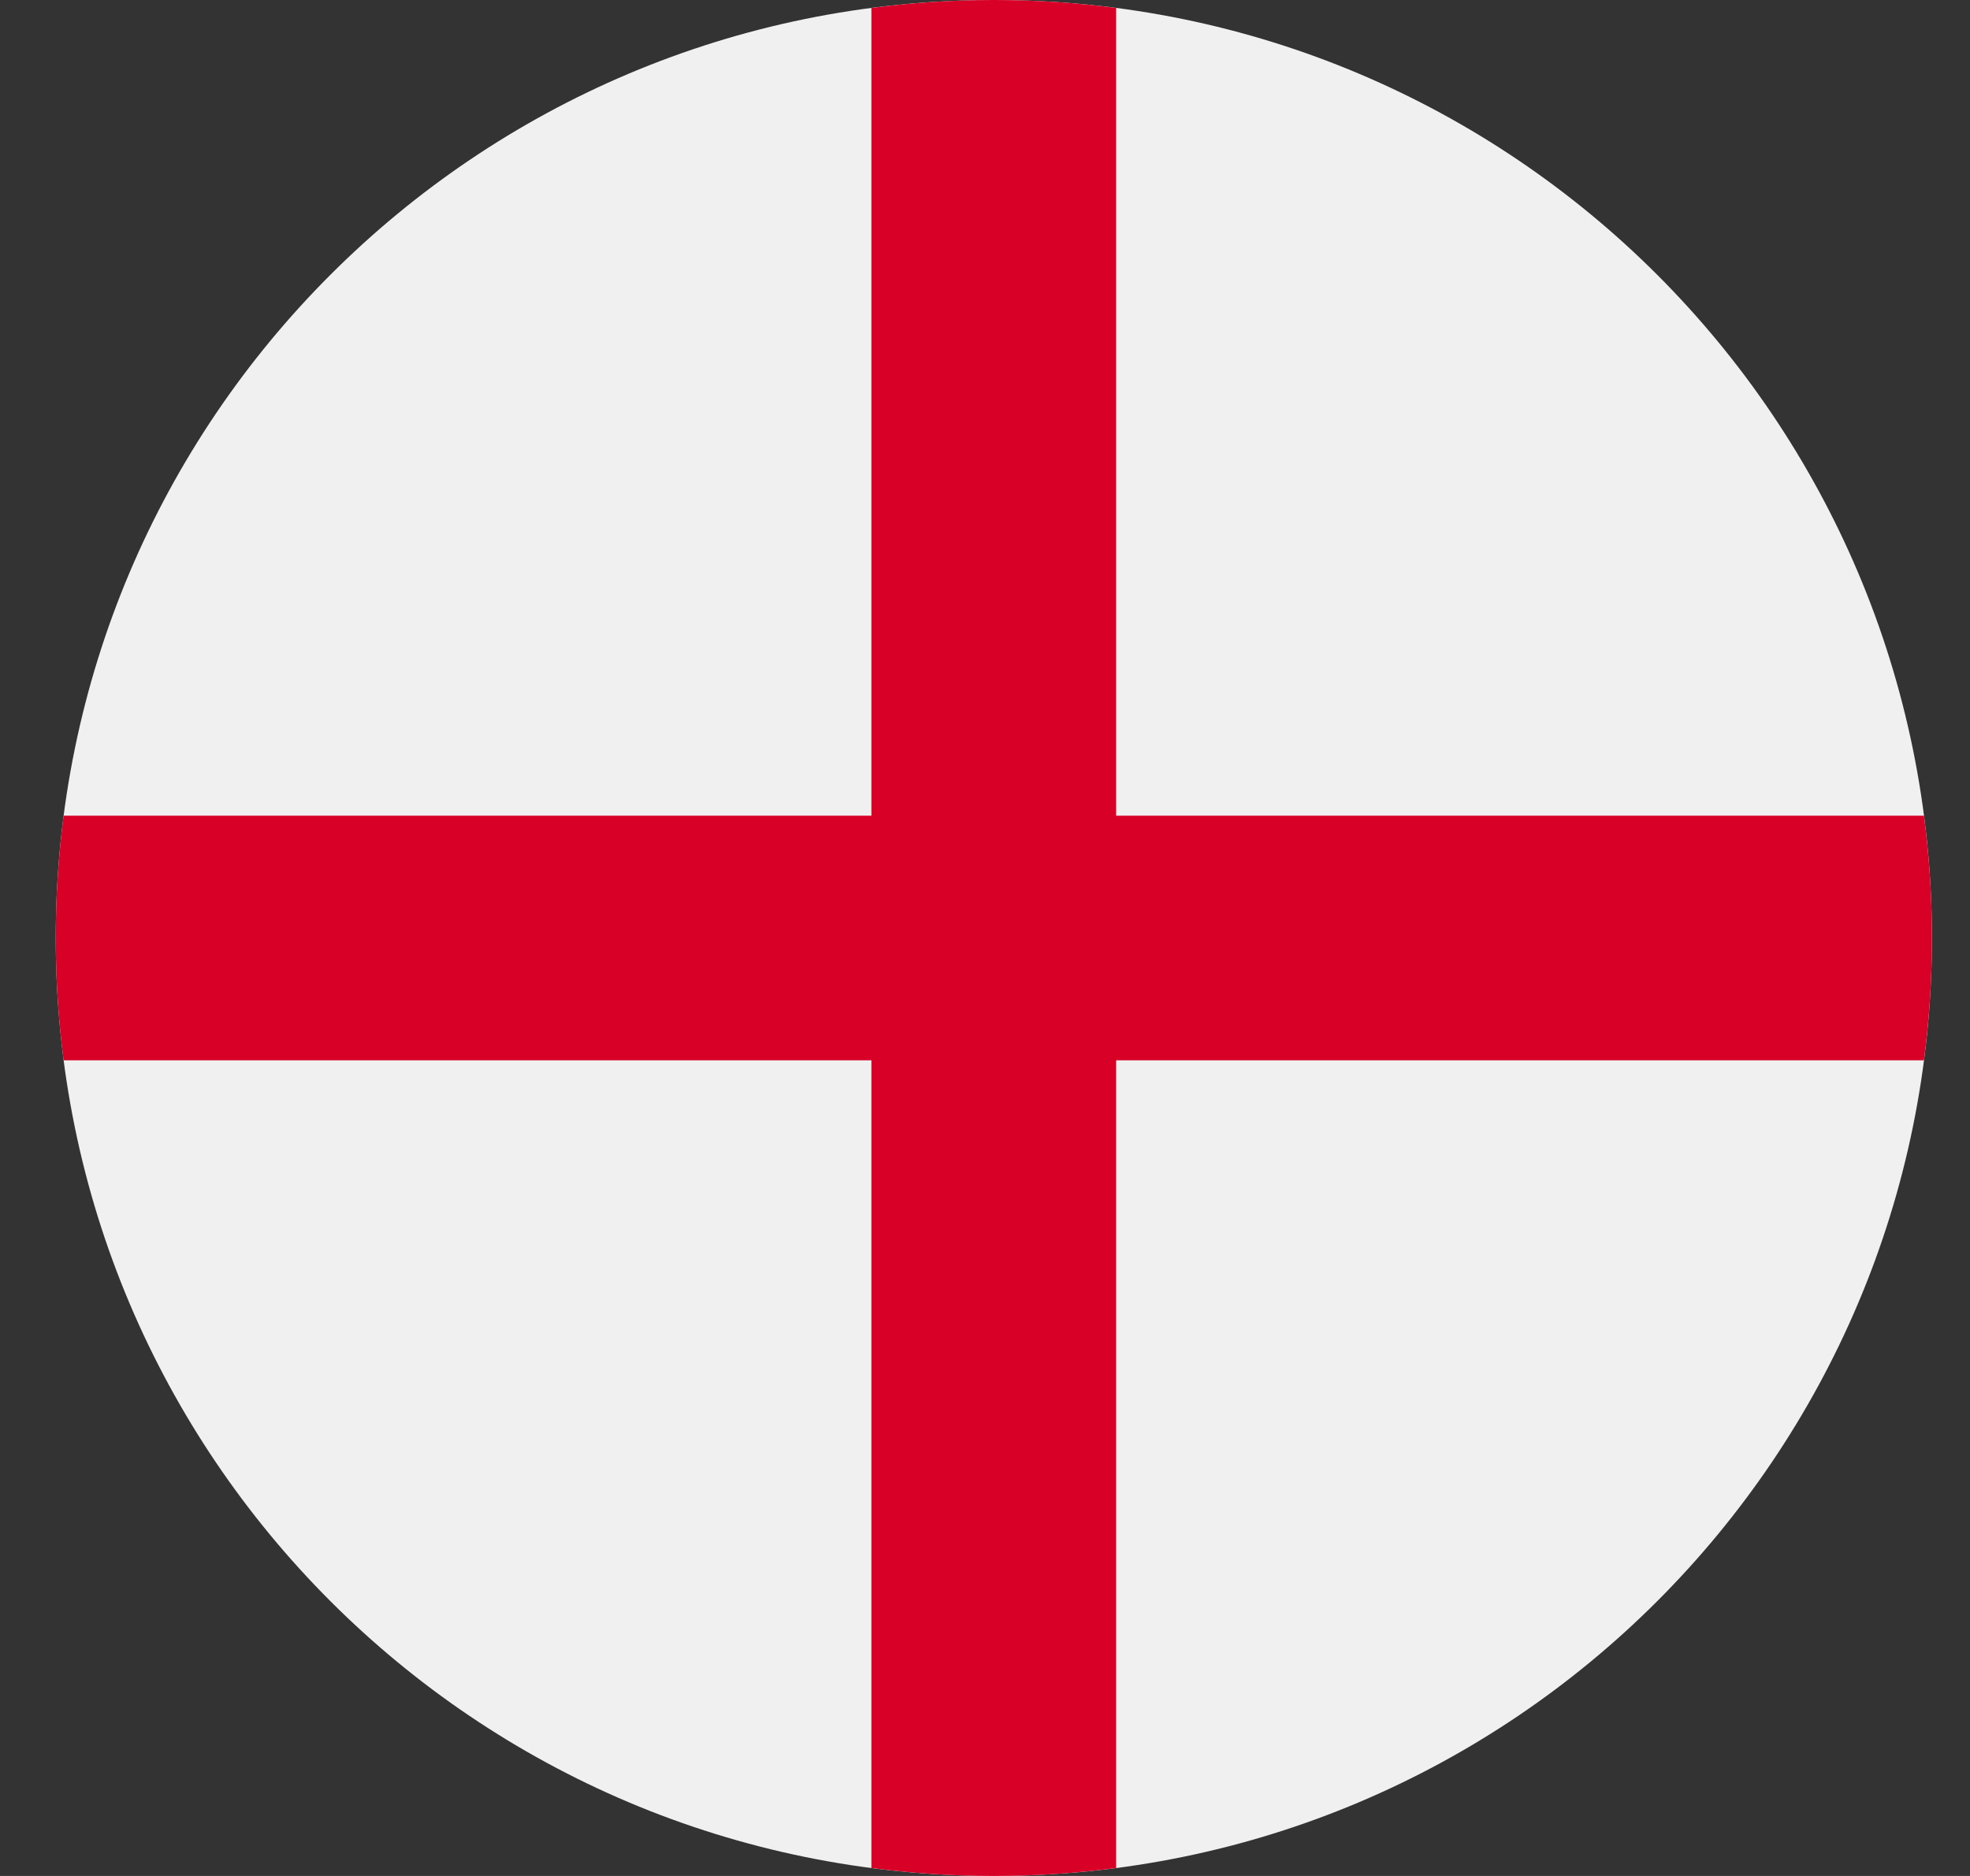 <svg xmlns="http://www.w3.org/2000/svg" width="21" height="20" viewBox="0 0 21 20" fill="none"><rect x="0" y="0" width="21" height="20" fill="#333333" stroke="none"/><g clip-path="url(#clip0_4250_1398)"><path d="M10.594 20C16.117 20 20.594 15.523 20.594 10C20.594 4.477 16.117 0 10.594 0C5.071 0 0.594 4.477 0.594 10C0.594 15.523 5.071 20 10.594 20Z" fill="#F0F0F0"></path><path d="M20.509 8.696H11.898H11.898V0.085C11.471 0.029 11.036 0 10.594 0C10.152 0 9.716 0.029 9.289 0.085V8.696V8.696H0.678C0.623 9.123 0.594 9.558 0.594 10C0.594 10.442 0.623 10.877 0.678 11.304H9.289H9.289V19.915C9.716 19.971 10.152 20 10.594 20C11.036 20 11.471 19.971 11.898 19.915V11.304V11.304H20.509C20.565 10.877 20.594 10.442 20.594 10C20.594 9.558 20.565 9.123 20.509 8.696V8.696Z" fill="#D80027"></path></g><defs><clipPath id="clip0_4250_1398"><rect width="20" height="20" fill="white" transform="translate(0.594)"></rect></clipPath></defs></svg>